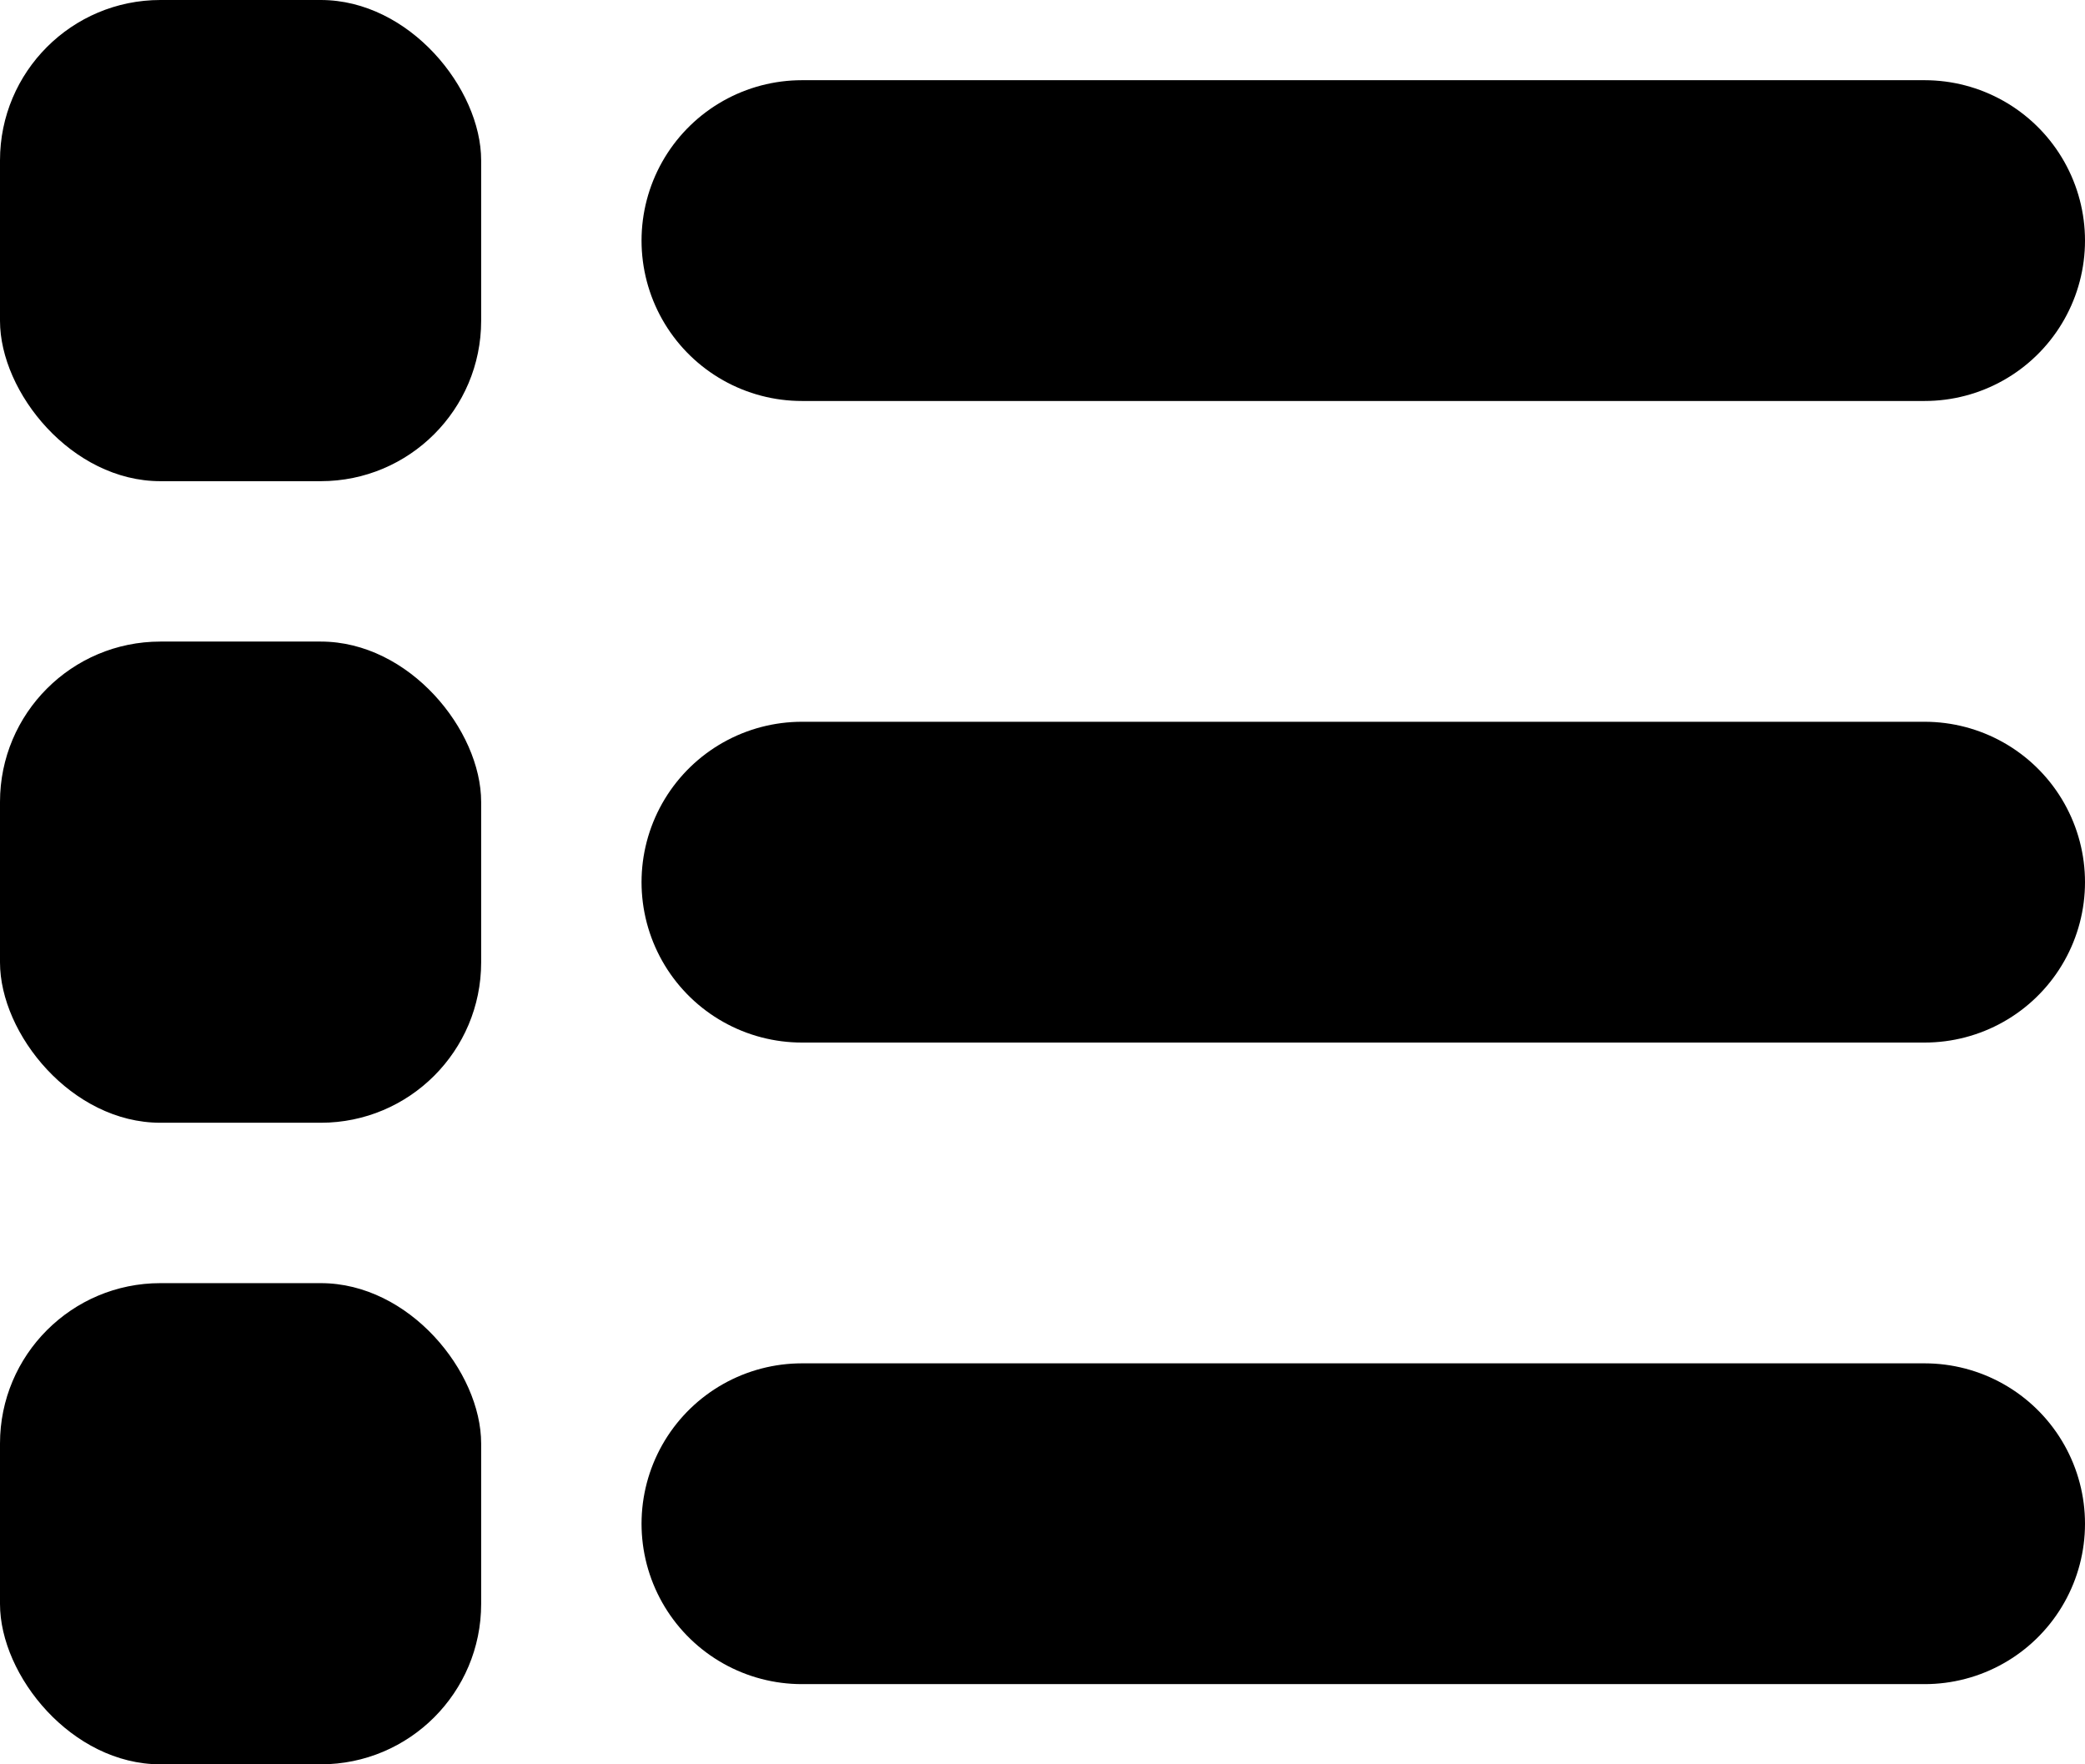 <svg viewBox="0 0 26 22" fill="none" xmlns="http://www.w3.org/2000/svg">
<line x1="24" y1="3" x2="10" y2="3" stroke="black" stroke-width="4" stroke-linecap="round"/>
<line x1="24" y1="11" x2="10" y2="11" stroke="black" stroke-width="4" stroke-linecap="round"/>
<line x1="24" y1="19" x2="10" y2="19" stroke="black" stroke-width="4" stroke-linecap="round"/>
<rect width="6" height="6" rx="2" fill="black"/>
<rect y="8" width="6" height="6" rx="2" fill="black"/>
<rect y="16" width="6" height="6" rx="2" fill="black"/>
</svg>
